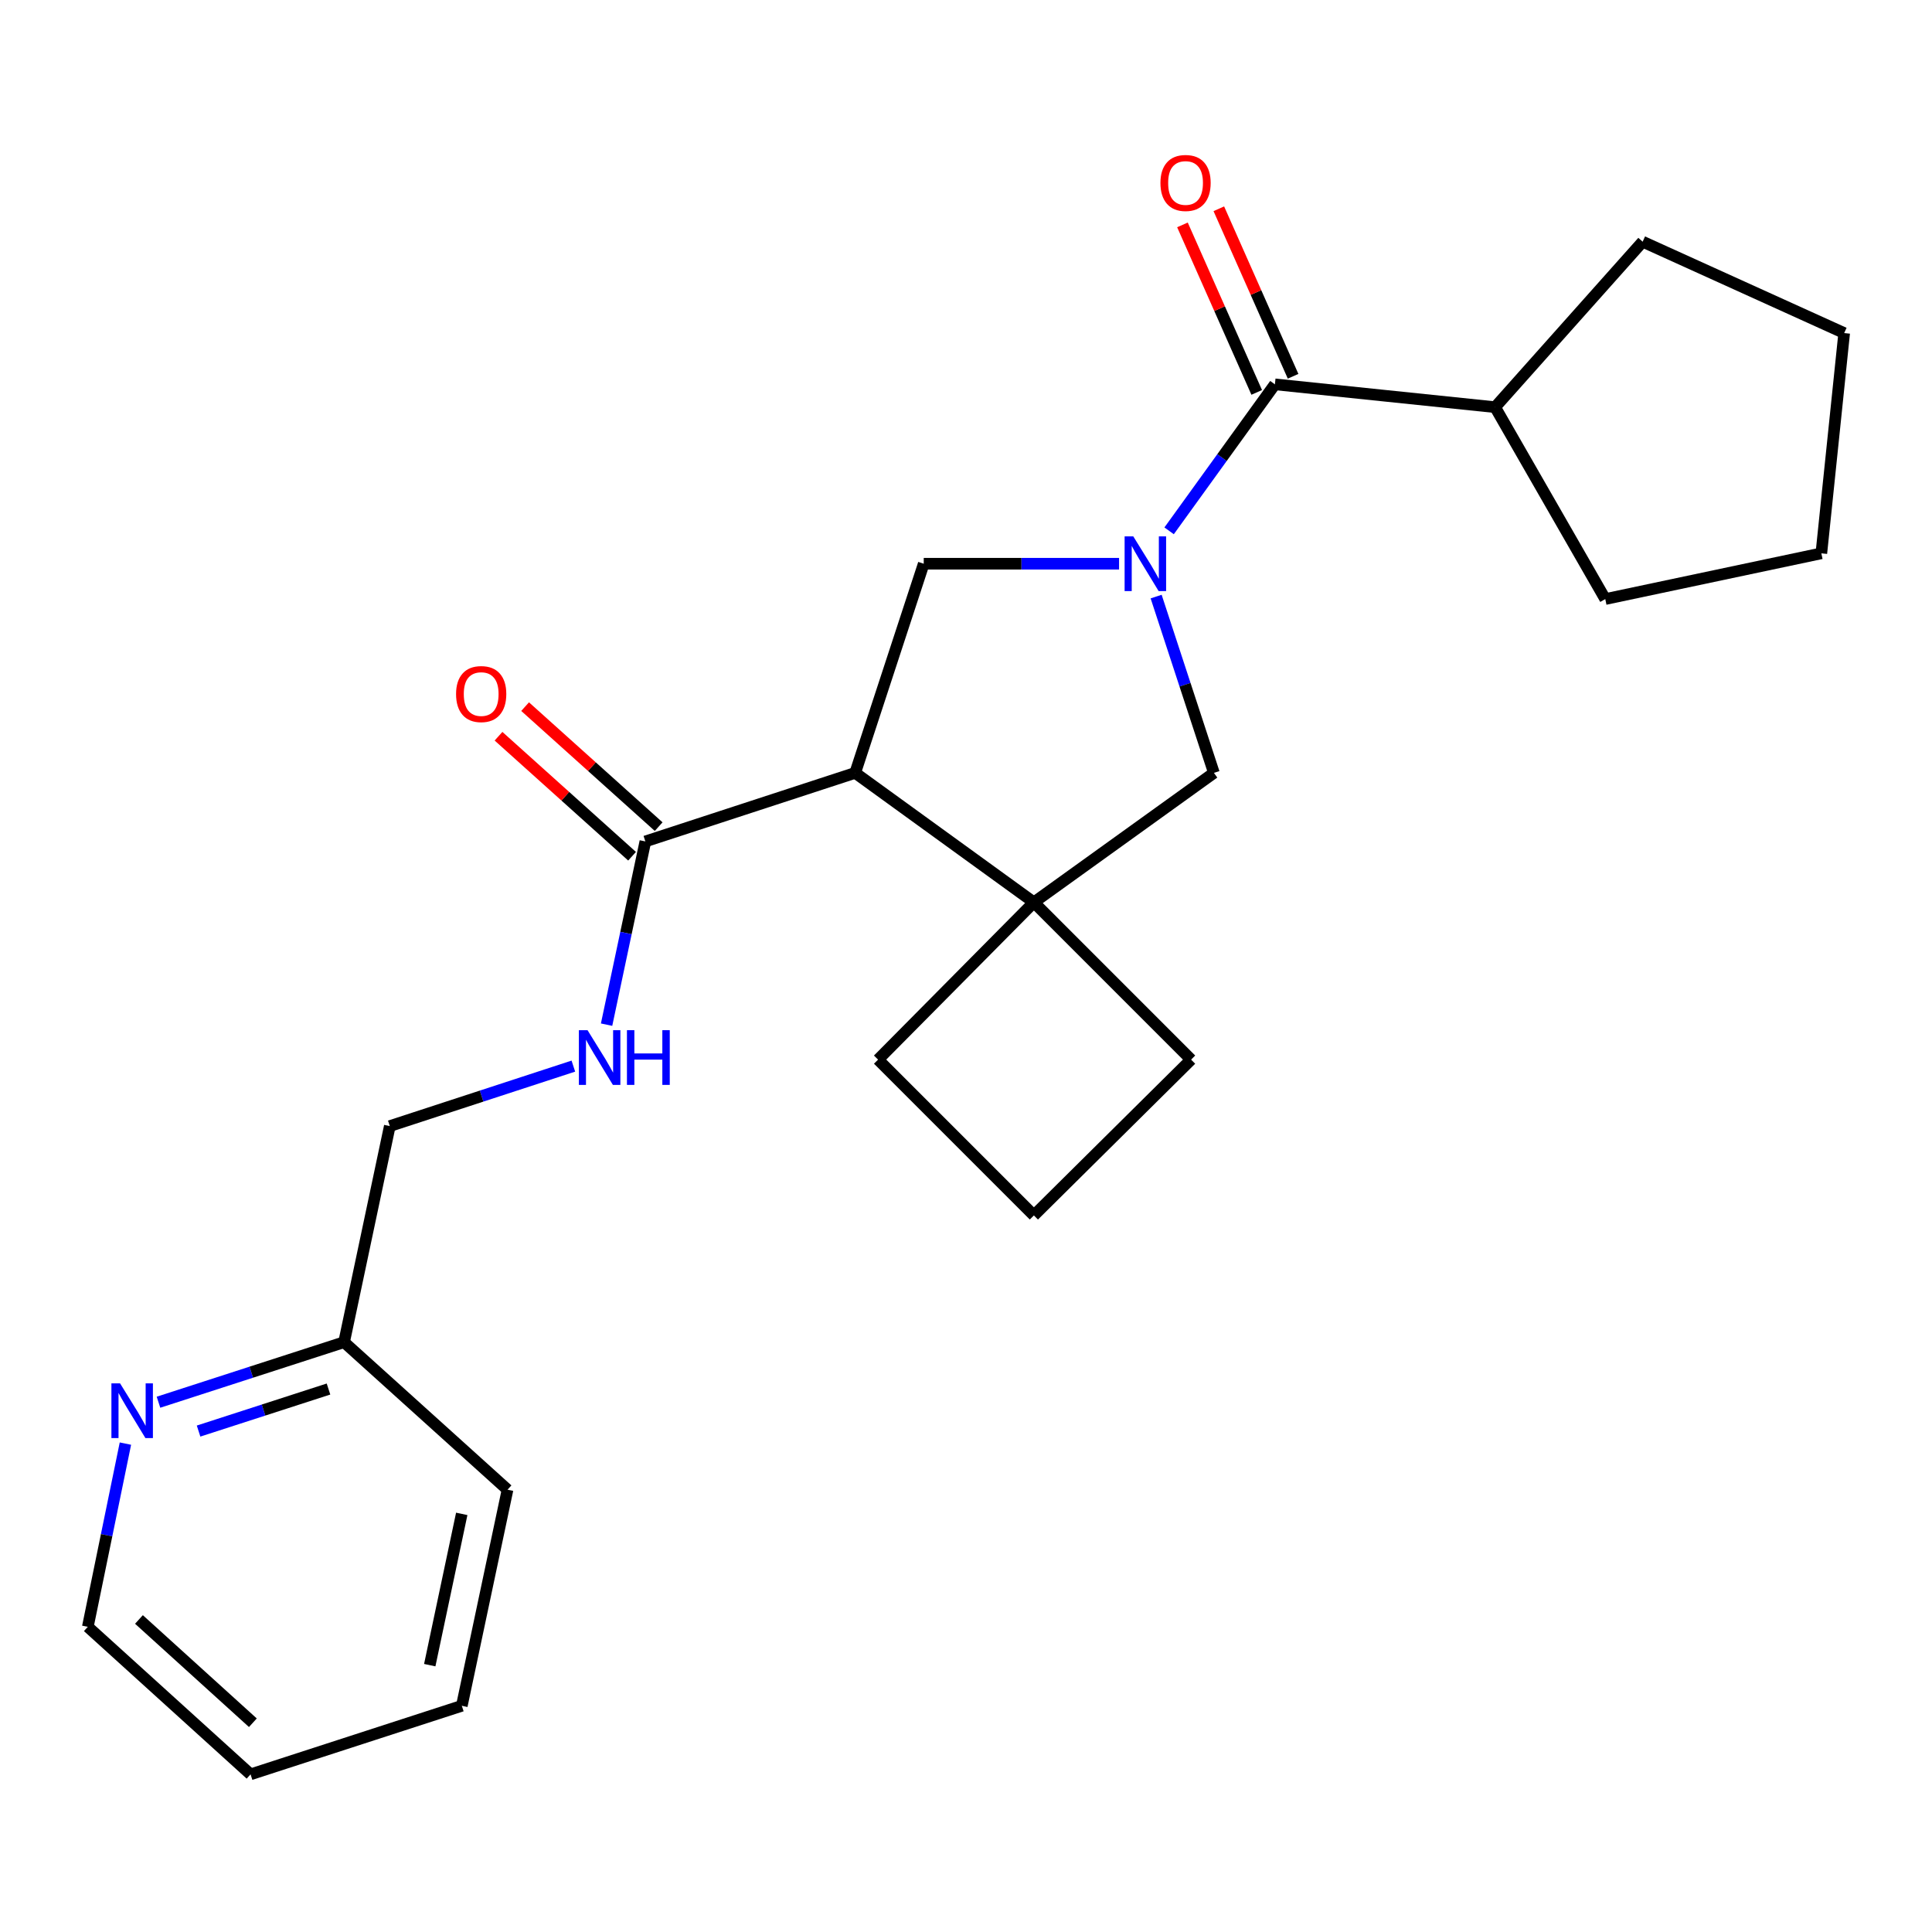 <?xml version='1.0' encoding='iso-8859-1'?>
<svg version='1.1' baseProfile='full'
              xmlns='http://www.w3.org/2000/svg'
                      xmlns:rdkit='http://www.rdkit.org/xml'
                      xmlns:xlink='http://www.w3.org/1999/xlink'
                  xml:space='preserve'
width='1000px' height='1000px' viewBox='0 0 1000 1000'>
<!-- END OF HEADER -->
<rect style='opacity:1.0;fill:#FFFFFF;stroke:none' width='1000' height='1000' x='0' y='0'> </rect>
<path class='bond-1' d='M 605.131,274.759 L 632.509,236.846' style='fill:none;fill-rule:evenodd;stroke:#0000FF;stroke-width:6px;stroke-linecap:butt;stroke-linejoin:miter;stroke-opacity:1' />
<path class='bond-1' d='M 632.509,236.846 L 659.887,198.933' style='fill:none;fill-rule:evenodd;stroke:#000000;stroke-width:6px;stroke-linecap:butt;stroke-linejoin:miter;stroke-opacity:1' />
<path class='bond-2' d='M 579.23,291.782 L 528.677,291.782' style='fill:none;fill-rule:evenodd;stroke:#0000FF;stroke-width:6px;stroke-linecap:butt;stroke-linejoin:miter;stroke-opacity:1' />
<path class='bond-2' d='M 528.677,291.782 L 478.123,291.782' style='fill:none;fill-rule:evenodd;stroke:#000000;stroke-width:6px;stroke-linecap:butt;stroke-linejoin:miter;stroke-opacity:1' />
<path class='bond-5' d='M 598.412,308.79 L 613.366,354.417' style='fill:none;fill-rule:evenodd;stroke:#0000FF;stroke-width:6px;stroke-linecap:butt;stroke-linejoin:miter;stroke-opacity:1' />
<path class='bond-5' d='M 613.366,354.417 L 628.319,400.044' style='fill:none;fill-rule:evenodd;stroke:#000000;stroke-width:6px;stroke-linecap:butt;stroke-linejoin:miter;stroke-opacity:1' />
<path class='bond-0' d='M 442.643,400.044 L 478.123,291.782' style='fill:none;fill-rule:evenodd;stroke:#000000;stroke-width:6px;stroke-linecap:butt;stroke-linejoin:miter;stroke-opacity:1' />
<path class='bond-4' d='M 442.643,400.044 L 334.038,435.525' style='fill:none;fill-rule:evenodd;stroke:#000000;stroke-width:6px;stroke-linecap:butt;stroke-linejoin:miter;stroke-opacity:1' />
<path class='bond-24' d='M 442.643,400.044 L 535.138,467.058' style='fill:none;fill-rule:evenodd;stroke:#000000;stroke-width:6px;stroke-linecap:butt;stroke-linejoin:miter;stroke-opacity:1' />
<path class='bond-7' d='M 669.301,194.759 L 650.081,151.408' style='fill:none;fill-rule:evenodd;stroke:#000000;stroke-width:6px;stroke-linecap:butt;stroke-linejoin:miter;stroke-opacity:1' />
<path class='bond-7' d='M 650.081,151.408 L 630.862,108.057' style='fill:none;fill-rule:evenodd;stroke:#FF0000;stroke-width:6px;stroke-linecap:butt;stroke-linejoin:miter;stroke-opacity:1' />
<path class='bond-7' d='M 650.473,203.106 L 631.253,159.755' style='fill:none;fill-rule:evenodd;stroke:#000000;stroke-width:6px;stroke-linecap:butt;stroke-linejoin:miter;stroke-opacity:1' />
<path class='bond-7' d='M 631.253,159.755 L 612.034,116.405' style='fill:none;fill-rule:evenodd;stroke:#FF0000;stroke-width:6px;stroke-linecap:butt;stroke-linejoin:miter;stroke-opacity:1' />
<path class='bond-10' d='M 659.887,198.933 L 773.869,210.752' style='fill:none;fill-rule:evenodd;stroke:#000000;stroke-width:6px;stroke-linecap:butt;stroke-linejoin:miter;stroke-opacity:1' />
<path class='bond-3' d='M 535.138,467.058 L 628.319,400.044' style='fill:none;fill-rule:evenodd;stroke:#000000;stroke-width:6px;stroke-linecap:butt;stroke-linejoin:miter;stroke-opacity:1' />
<path class='bond-13' d='M 535.138,467.058 L 454.485,548.454' style='fill:none;fill-rule:evenodd;stroke:#000000;stroke-width:6px;stroke-linecap:butt;stroke-linejoin:miter;stroke-opacity:1' />
<path class='bond-14' d='M 535.138,467.058 L 616.511,548.454' style='fill:none;fill-rule:evenodd;stroke:#000000;stroke-width:6px;stroke-linecap:butt;stroke-linejoin:miter;stroke-opacity:1' />
<path class='bond-6' d='M 334.038,435.525 L 324.002,482.943' style='fill:none;fill-rule:evenodd;stroke:#000000;stroke-width:6px;stroke-linecap:butt;stroke-linejoin:miter;stroke-opacity:1' />
<path class='bond-6' d='M 324.002,482.943 L 313.967,530.361' style='fill:none;fill-rule:evenodd;stroke:#0000FF;stroke-width:6px;stroke-linecap:butt;stroke-linejoin:miter;stroke-opacity:1' />
<path class='bond-9' d='M 340.921,427.865 L 306.36,396.808' style='fill:none;fill-rule:evenodd;stroke:#000000;stroke-width:6px;stroke-linecap:butt;stroke-linejoin:miter;stroke-opacity:1' />
<path class='bond-9' d='M 306.36,396.808 L 271.799,365.752' style='fill:none;fill-rule:evenodd;stroke:#FF0000;stroke-width:6px;stroke-linecap:butt;stroke-linejoin:miter;stroke-opacity:1' />
<path class='bond-9' d='M 327.155,443.184 L 292.594,412.127' style='fill:none;fill-rule:evenodd;stroke:#000000;stroke-width:6px;stroke-linecap:butt;stroke-linejoin:miter;stroke-opacity:1' />
<path class='bond-9' d='M 292.594,412.127 L 258.033,381.071' style='fill:none;fill-rule:evenodd;stroke:#FF0000;stroke-width:6px;stroke-linecap:butt;stroke-linejoin:miter;stroke-opacity:1' />
<path class='bond-11' d='M 296.768,551.821 L 249.264,567.34' style='fill:none;fill-rule:evenodd;stroke:#0000FF;stroke-width:6px;stroke-linecap:butt;stroke-linejoin:miter;stroke-opacity:1' />
<path class='bond-11' d='M 249.264,567.34 L 201.76,582.86' style='fill:none;fill-rule:evenodd;stroke:#000000;stroke-width:6px;stroke-linecap:butt;stroke-linejoin:miter;stroke-opacity:1' />
<path class='bond-8' d='M 82.029,725.787 L 130.064,710.245' style='fill:none;fill-rule:evenodd;stroke:#0000FF;stroke-width:6px;stroke-linecap:butt;stroke-linejoin:miter;stroke-opacity:1' />
<path class='bond-8' d='M 130.064,710.245 L 178.098,694.703' style='fill:none;fill-rule:evenodd;stroke:#000000;stroke-width:6px;stroke-linecap:butt;stroke-linejoin:miter;stroke-opacity:1' />
<path class='bond-8' d='M 102.78,740.719 L 136.404,729.84' style='fill:none;fill-rule:evenodd;stroke:#0000FF;stroke-width:6px;stroke-linecap:butt;stroke-linejoin:miter;stroke-opacity:1' />
<path class='bond-8' d='M 136.404,729.84 L 170.028,718.96' style='fill:none;fill-rule:evenodd;stroke:#000000;stroke-width:6px;stroke-linecap:butt;stroke-linejoin:miter;stroke-opacity:1' />
<path class='bond-16' d='M 64.915,747.209 L 55.185,794.623' style='fill:none;fill-rule:evenodd;stroke:#0000FF;stroke-width:6px;stroke-linecap:butt;stroke-linejoin:miter;stroke-opacity:1' />
<path class='bond-16' d='M 55.185,794.623 L 45.455,842.038' style='fill:none;fill-rule:evenodd;stroke:#000000;stroke-width:6px;stroke-linecap:butt;stroke-linejoin:miter;stroke-opacity:1' />
<path class='bond-17' d='M 773.869,210.752 L 850.231,125.099' style='fill:none;fill-rule:evenodd;stroke:#000000;stroke-width:6px;stroke-linecap:butt;stroke-linejoin:miter;stroke-opacity:1' />
<path class='bond-18' d='M 773.869,210.752 L 830.883,310.078' style='fill:none;fill-rule:evenodd;stroke:#000000;stroke-width:6px;stroke-linecap:butt;stroke-linejoin:miter;stroke-opacity:1' />
<path class='bond-12' d='M 201.76,582.86 L 178.098,694.703' style='fill:none;fill-rule:evenodd;stroke:#000000;stroke-width:6px;stroke-linecap:butt;stroke-linejoin:miter;stroke-opacity:1' />
<path class='bond-19' d='M 178.098,694.703 L 262.699,771.065' style='fill:none;fill-rule:evenodd;stroke:#000000;stroke-width:6px;stroke-linecap:butt;stroke-linejoin:miter;stroke-opacity:1' />
<path class='bond-25' d='M 454.485,548.454 L 535.138,629.107' style='fill:none;fill-rule:evenodd;stroke:#000000;stroke-width:6px;stroke-linecap:butt;stroke-linejoin:miter;stroke-opacity:1' />
<path class='bond-15' d='M 616.511,548.454 L 535.138,629.107' style='fill:none;fill-rule:evenodd;stroke:#000000;stroke-width:6px;stroke-linecap:butt;stroke-linejoin:miter;stroke-opacity:1' />
<path class='bond-27' d='M 45.455,842.038 L 129.689,918.4' style='fill:none;fill-rule:evenodd;stroke:#000000;stroke-width:6px;stroke-linecap:butt;stroke-linejoin:miter;stroke-opacity:1' />
<path class='bond-27' d='M 71.922,838.234 L 130.886,891.687' style='fill:none;fill-rule:evenodd;stroke:#000000;stroke-width:6px;stroke-linecap:butt;stroke-linejoin:miter;stroke-opacity:1' />
<path class='bond-21' d='M 850.231,125.099 L 954.545,172.399' style='fill:none;fill-rule:evenodd;stroke:#000000;stroke-width:6px;stroke-linecap:butt;stroke-linejoin:miter;stroke-opacity:1' />
<path class='bond-22' d='M 830.883,310.078 L 942.726,286.405' style='fill:none;fill-rule:evenodd;stroke:#000000;stroke-width:6px;stroke-linecap:butt;stroke-linejoin:miter;stroke-opacity:1' />
<path class='bond-23' d='M 262.699,771.065 L 239.037,882.919' style='fill:none;fill-rule:evenodd;stroke:#000000;stroke-width:6px;stroke-linecap:butt;stroke-linejoin:miter;stroke-opacity:1' />
<path class='bond-23' d='M 239,783.58 L 222.437,861.879' style='fill:none;fill-rule:evenodd;stroke:#000000;stroke-width:6px;stroke-linecap:butt;stroke-linejoin:miter;stroke-opacity:1' />
<path class='bond-20' d='M 129.689,918.4 L 239.037,882.919' style='fill:none;fill-rule:evenodd;stroke:#000000;stroke-width:6px;stroke-linecap:butt;stroke-linejoin:miter;stroke-opacity:1' />
<path class='bond-26' d='M 954.545,172.399 L 942.726,286.405' style='fill:none;fill-rule:evenodd;stroke:#000000;stroke-width:6px;stroke-linecap:butt;stroke-linejoin:miter;stroke-opacity:1' />
<path  class='atom-0' d='M 586.578 277.622
L 595.858 292.622
Q 596.778 294.102, 598.258 296.782
Q 599.738 299.462, 599.818 299.622
L 599.818 277.622
L 603.578 277.622
L 603.578 305.942
L 599.698 305.942
L 589.738 289.542
Q 588.578 287.622, 587.338 285.422
Q 586.138 283.222, 585.778 282.542
L 585.778 305.942
L 582.098 305.942
L 582.098 277.622
L 586.578 277.622
' fill='#0000FF'/>
<path  class='atom-7' d='M 304.105 533.219
L 313.385 548.219
Q 314.305 549.699, 315.785 552.379
Q 317.265 555.059, 317.345 555.219
L 317.345 533.219
L 321.105 533.219
L 321.105 561.539
L 317.225 561.539
L 307.265 545.139
Q 306.105 543.219, 304.865 541.019
Q 303.665 538.819, 303.305 538.139
L 303.305 561.539
L 299.625 561.539
L 299.625 533.219
L 304.105 533.219
' fill='#0000FF'/>
<path  class='atom-7' d='M 324.505 533.219
L 328.345 533.219
L 328.345 545.259
L 342.825 545.259
L 342.825 533.219
L 346.665 533.219
L 346.665 561.539
L 342.825 561.539
L 342.825 548.459
L 328.345 548.459
L 328.345 561.539
L 324.505 561.539
L 324.505 533.219
' fill='#0000FF'/>
<path  class='atom-8' d='M 600.639 94.698
Q 600.639 87.898, 603.999 84.098
Q 607.359 80.298, 613.639 80.298
Q 619.919 80.298, 623.279 84.098
Q 626.639 87.898, 626.639 94.698
Q 626.639 101.578, 623.239 105.498
Q 619.839 109.378, 613.639 109.378
Q 607.399 109.378, 603.999 105.498
Q 600.639 101.618, 600.639 94.698
M 613.639 106.178
Q 617.959 106.178, 620.279 103.298
Q 622.639 100.378, 622.639 94.698
Q 622.639 89.138, 620.279 86.338
Q 617.959 83.498, 613.639 83.498
Q 609.319 83.498, 606.959 86.298
Q 604.639 89.098, 604.639 94.698
Q 604.639 100.418, 606.959 103.298
Q 609.319 106.178, 613.639 106.178
' fill='#FF0000'/>
<path  class='atom-9' d='M 62.147 716.035
L 71.427 731.035
Q 72.347 732.515, 73.827 735.195
Q 75.307 737.875, 75.387 738.035
L 75.387 716.035
L 79.147 716.035
L 79.147 744.355
L 75.267 744.355
L 65.307 727.955
Q 64.147 726.035, 62.907 723.835
Q 61.707 721.635, 61.347 720.955
L 61.347 744.355
L 57.667 744.355
L 57.667 716.035
L 62.147 716.035
' fill='#0000FF'/>
<path  class='atom-10' d='M 236.06 359.243
Q 236.06 352.443, 239.42 348.643
Q 242.78 344.843, 249.06 344.843
Q 255.34 344.843, 258.7 348.643
Q 262.06 352.443, 262.06 359.243
Q 262.06 366.123, 258.66 370.043
Q 255.26 373.923, 249.06 373.923
Q 242.82 373.923, 239.42 370.043
Q 236.06 366.163, 236.06 359.243
M 249.06 370.723
Q 253.38 370.723, 255.7 367.843
Q 258.06 364.923, 258.06 359.243
Q 258.06 353.683, 255.7 350.883
Q 253.38 348.043, 249.06 348.043
Q 244.74 348.043, 242.38 350.843
Q 240.06 353.643, 240.06 359.243
Q 240.06 364.963, 242.38 367.843
Q 244.74 370.723, 249.06 370.723
' fill='#FF0000'/>
</svg>
